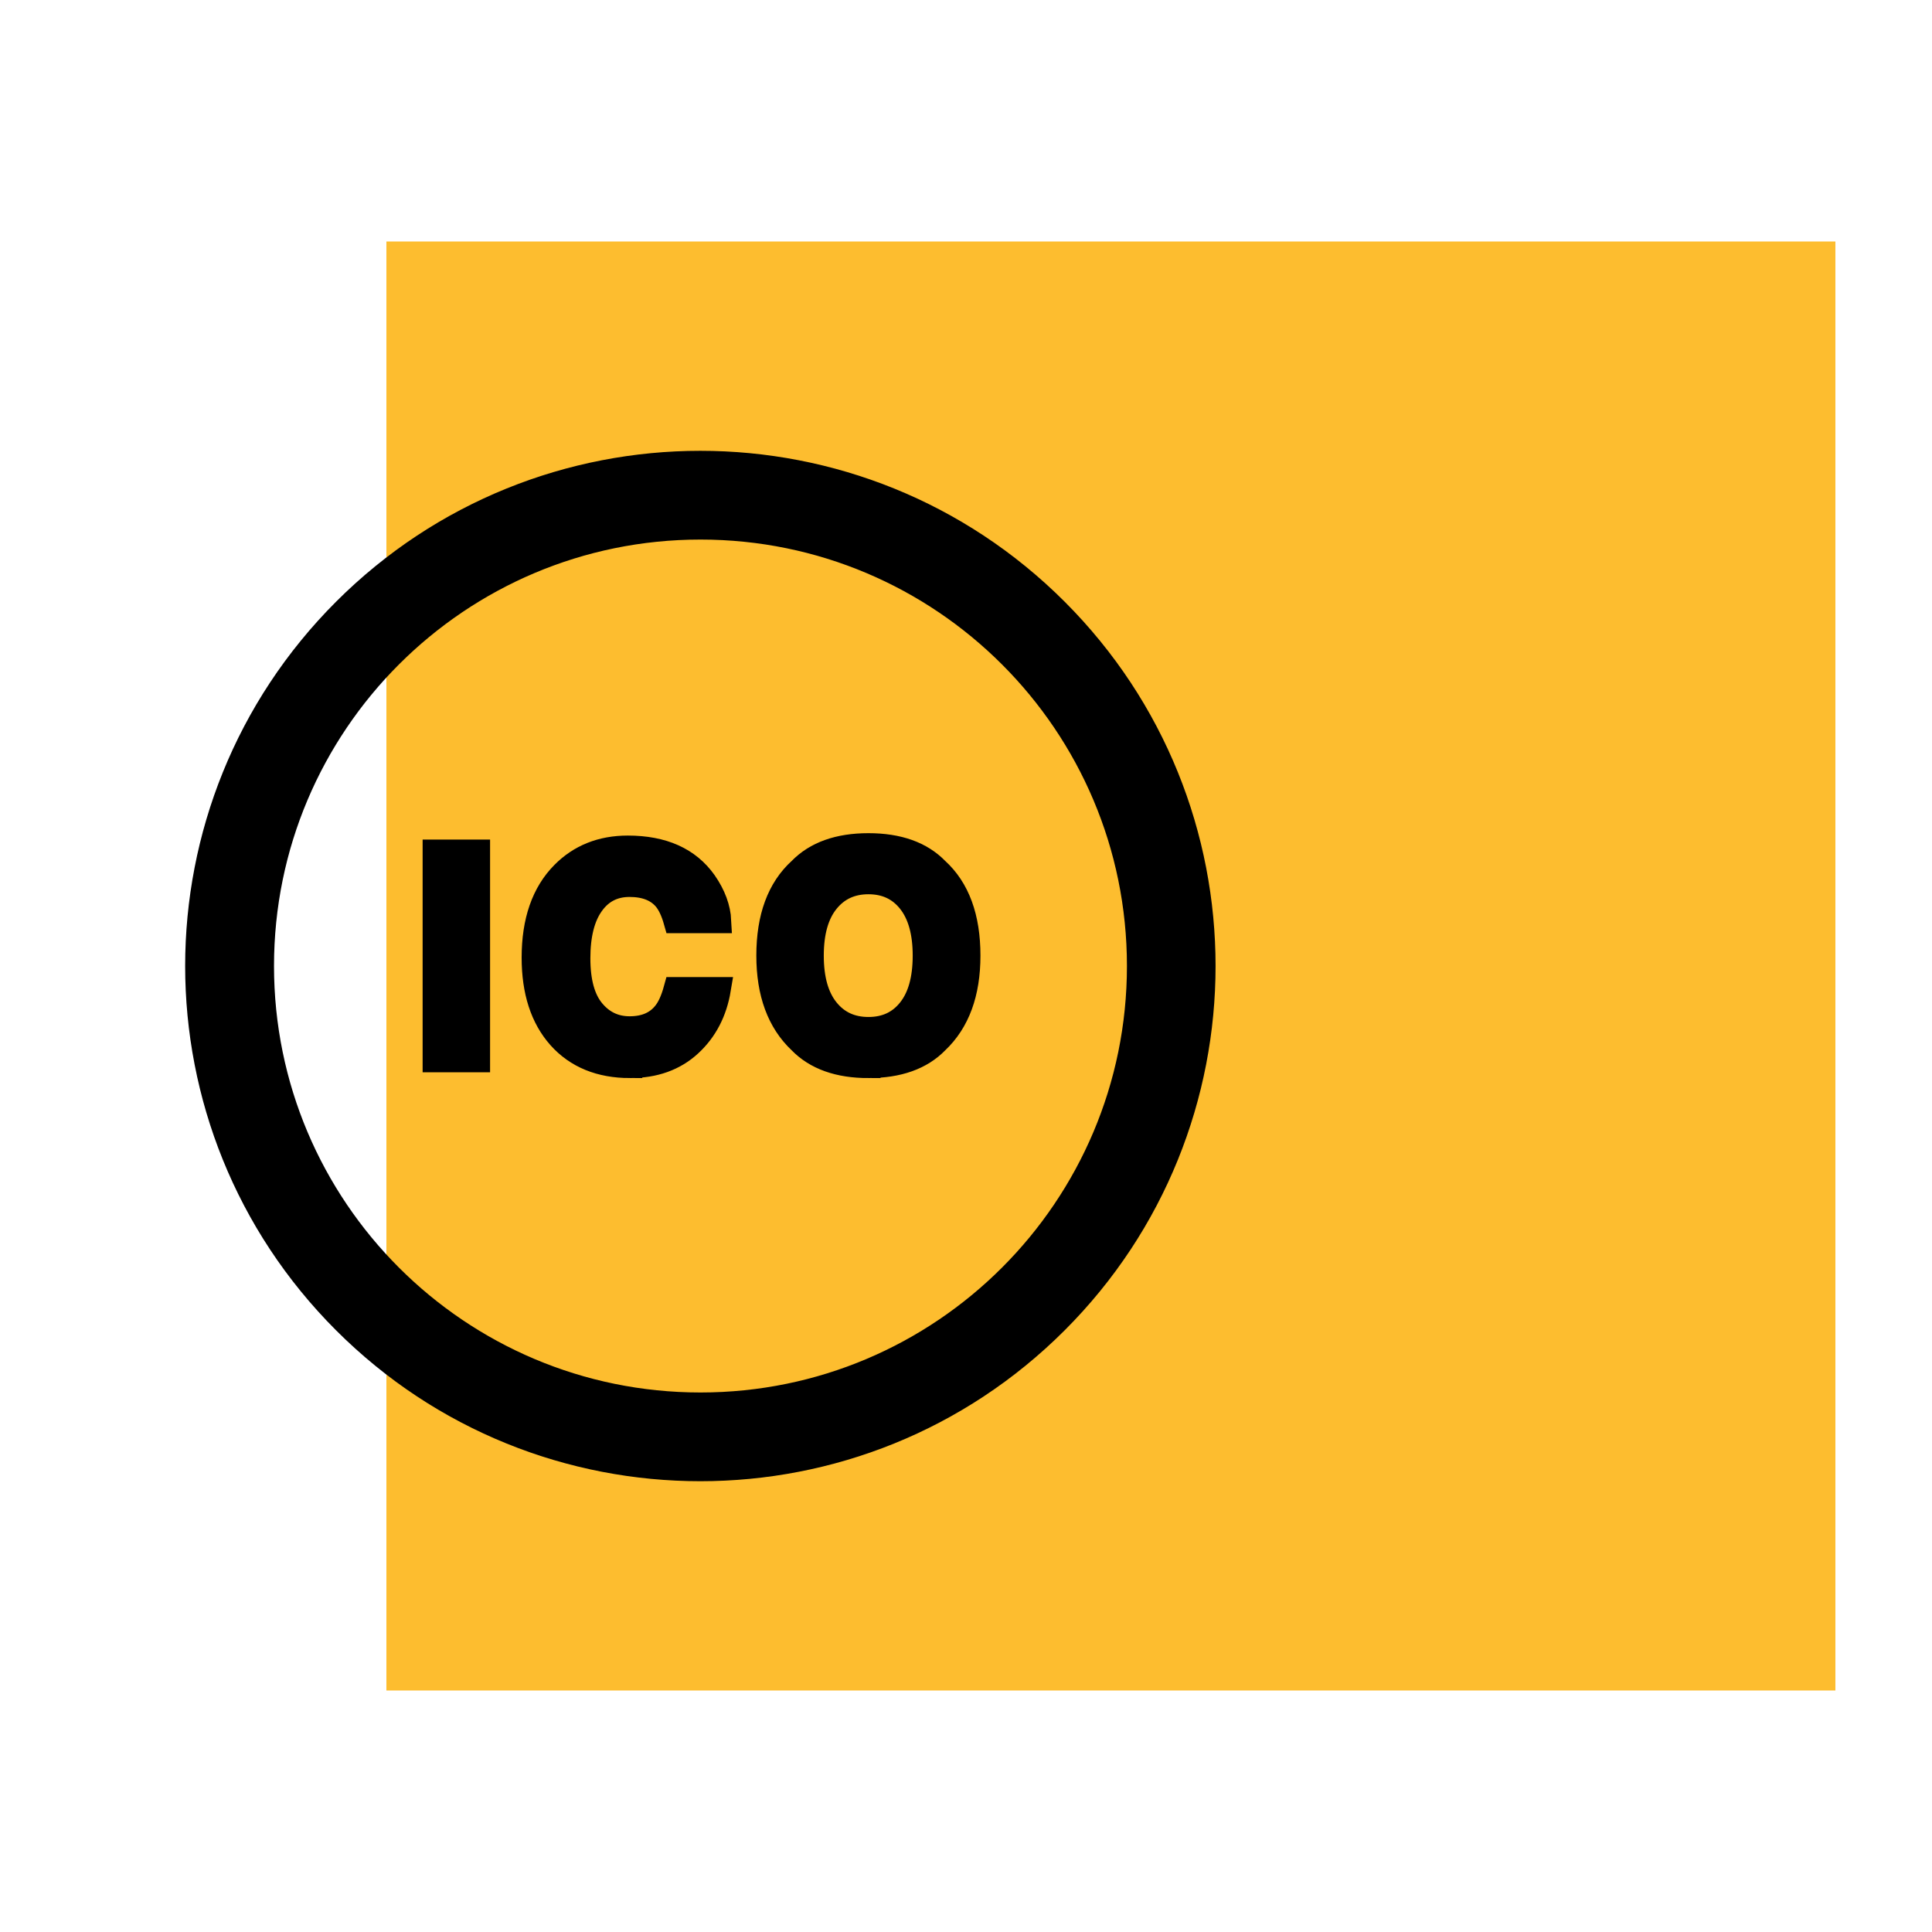 <svg width="80" height="80" xmlns="http://www.w3.org/2000/svg" xmlns:xlink="http://www.w3.org/1999/xlink">
    <defs>
        <path d="M6.102 6.102c8.136-8.136 21.327-8.136 29.463 0s8.136 21.327 0 29.463-21.327 8.136-29.463 0-8.136-21.327 0-29.463zm14.736-3.427c-10.029 0-18.159 8.13-18.159 18.158 0 10.03 8.13 18.16 18.16 18.16 10.028 0 18.158-8.13 18.158-18.16 0-10.028-8.13-18.158-18.159-18.158z" id="a"/>
    </defs>
    <g fill="none" fill-rule="evenodd">
        <path fill="#FDBD2F" d="M16 70V10h60v60z"/>
        <use stroke="#000" fill="#000" fill-rule="nonzero" xlink:href="#a" transform="translate(8.167 19.167)"/>
        <path d="M19.793 43.9v-8.636H18V43.9h1.793zm6.303.24c1.004 0 1.827-.294 2.47-.884.642-.59 1.041-1.356 1.198-2.297h-1.787c-.122.445-.274.78-.457 1.002-.332.414-.815.621-1.448.621-.617 0-1.126-.241-1.526-.724-.4-.482-.6-1.208-.6-2.176 0-.97.189-1.718.568-2.247.379-.53.896-.794 1.552-.794.645 0 1.131.187 1.46.562.183.211.333.524.45.938h1.805c-.027-.54-.226-1.077-.597-1.612-.672-.953-1.735-1.43-3.188-1.43-1.086 0-1.98.356-2.683 1.067-.81.816-1.213 1.979-1.213 3.486 0 1.395.355 2.493 1.066 3.293.711.797 1.688 1.196 2.93 1.196zm9.865 0c1.234 0 2.178-.335 2.83-1.007.871-.824 1.307-2.012 1.307-3.563 0-1.582-.436-2.77-1.307-3.562-.652-.672-1.596-1.008-2.83-1.008s-2.178.336-2.83 1.008c-.875.793-1.313 1.98-1.313 3.562 0 1.551.438 2.739 1.313 3.563.652.672 1.596 1.008 2.83 1.008zm0-1.529c-.715 0-1.285-.263-1.711-.79-.426-.528-.639-1.278-.639-2.25 0-.973.213-1.723.639-2.25.426-.528.996-.792 1.71-.792.716 0 1.283.265 1.703.794.42.53.63 1.279.63 2.247 0 .973-.21 1.723-.63 2.25-.42.528-.987.791-1.702.791z" stroke="#000" fill="#000" fill-rule="nonzero"/>
    </g>
</svg>
